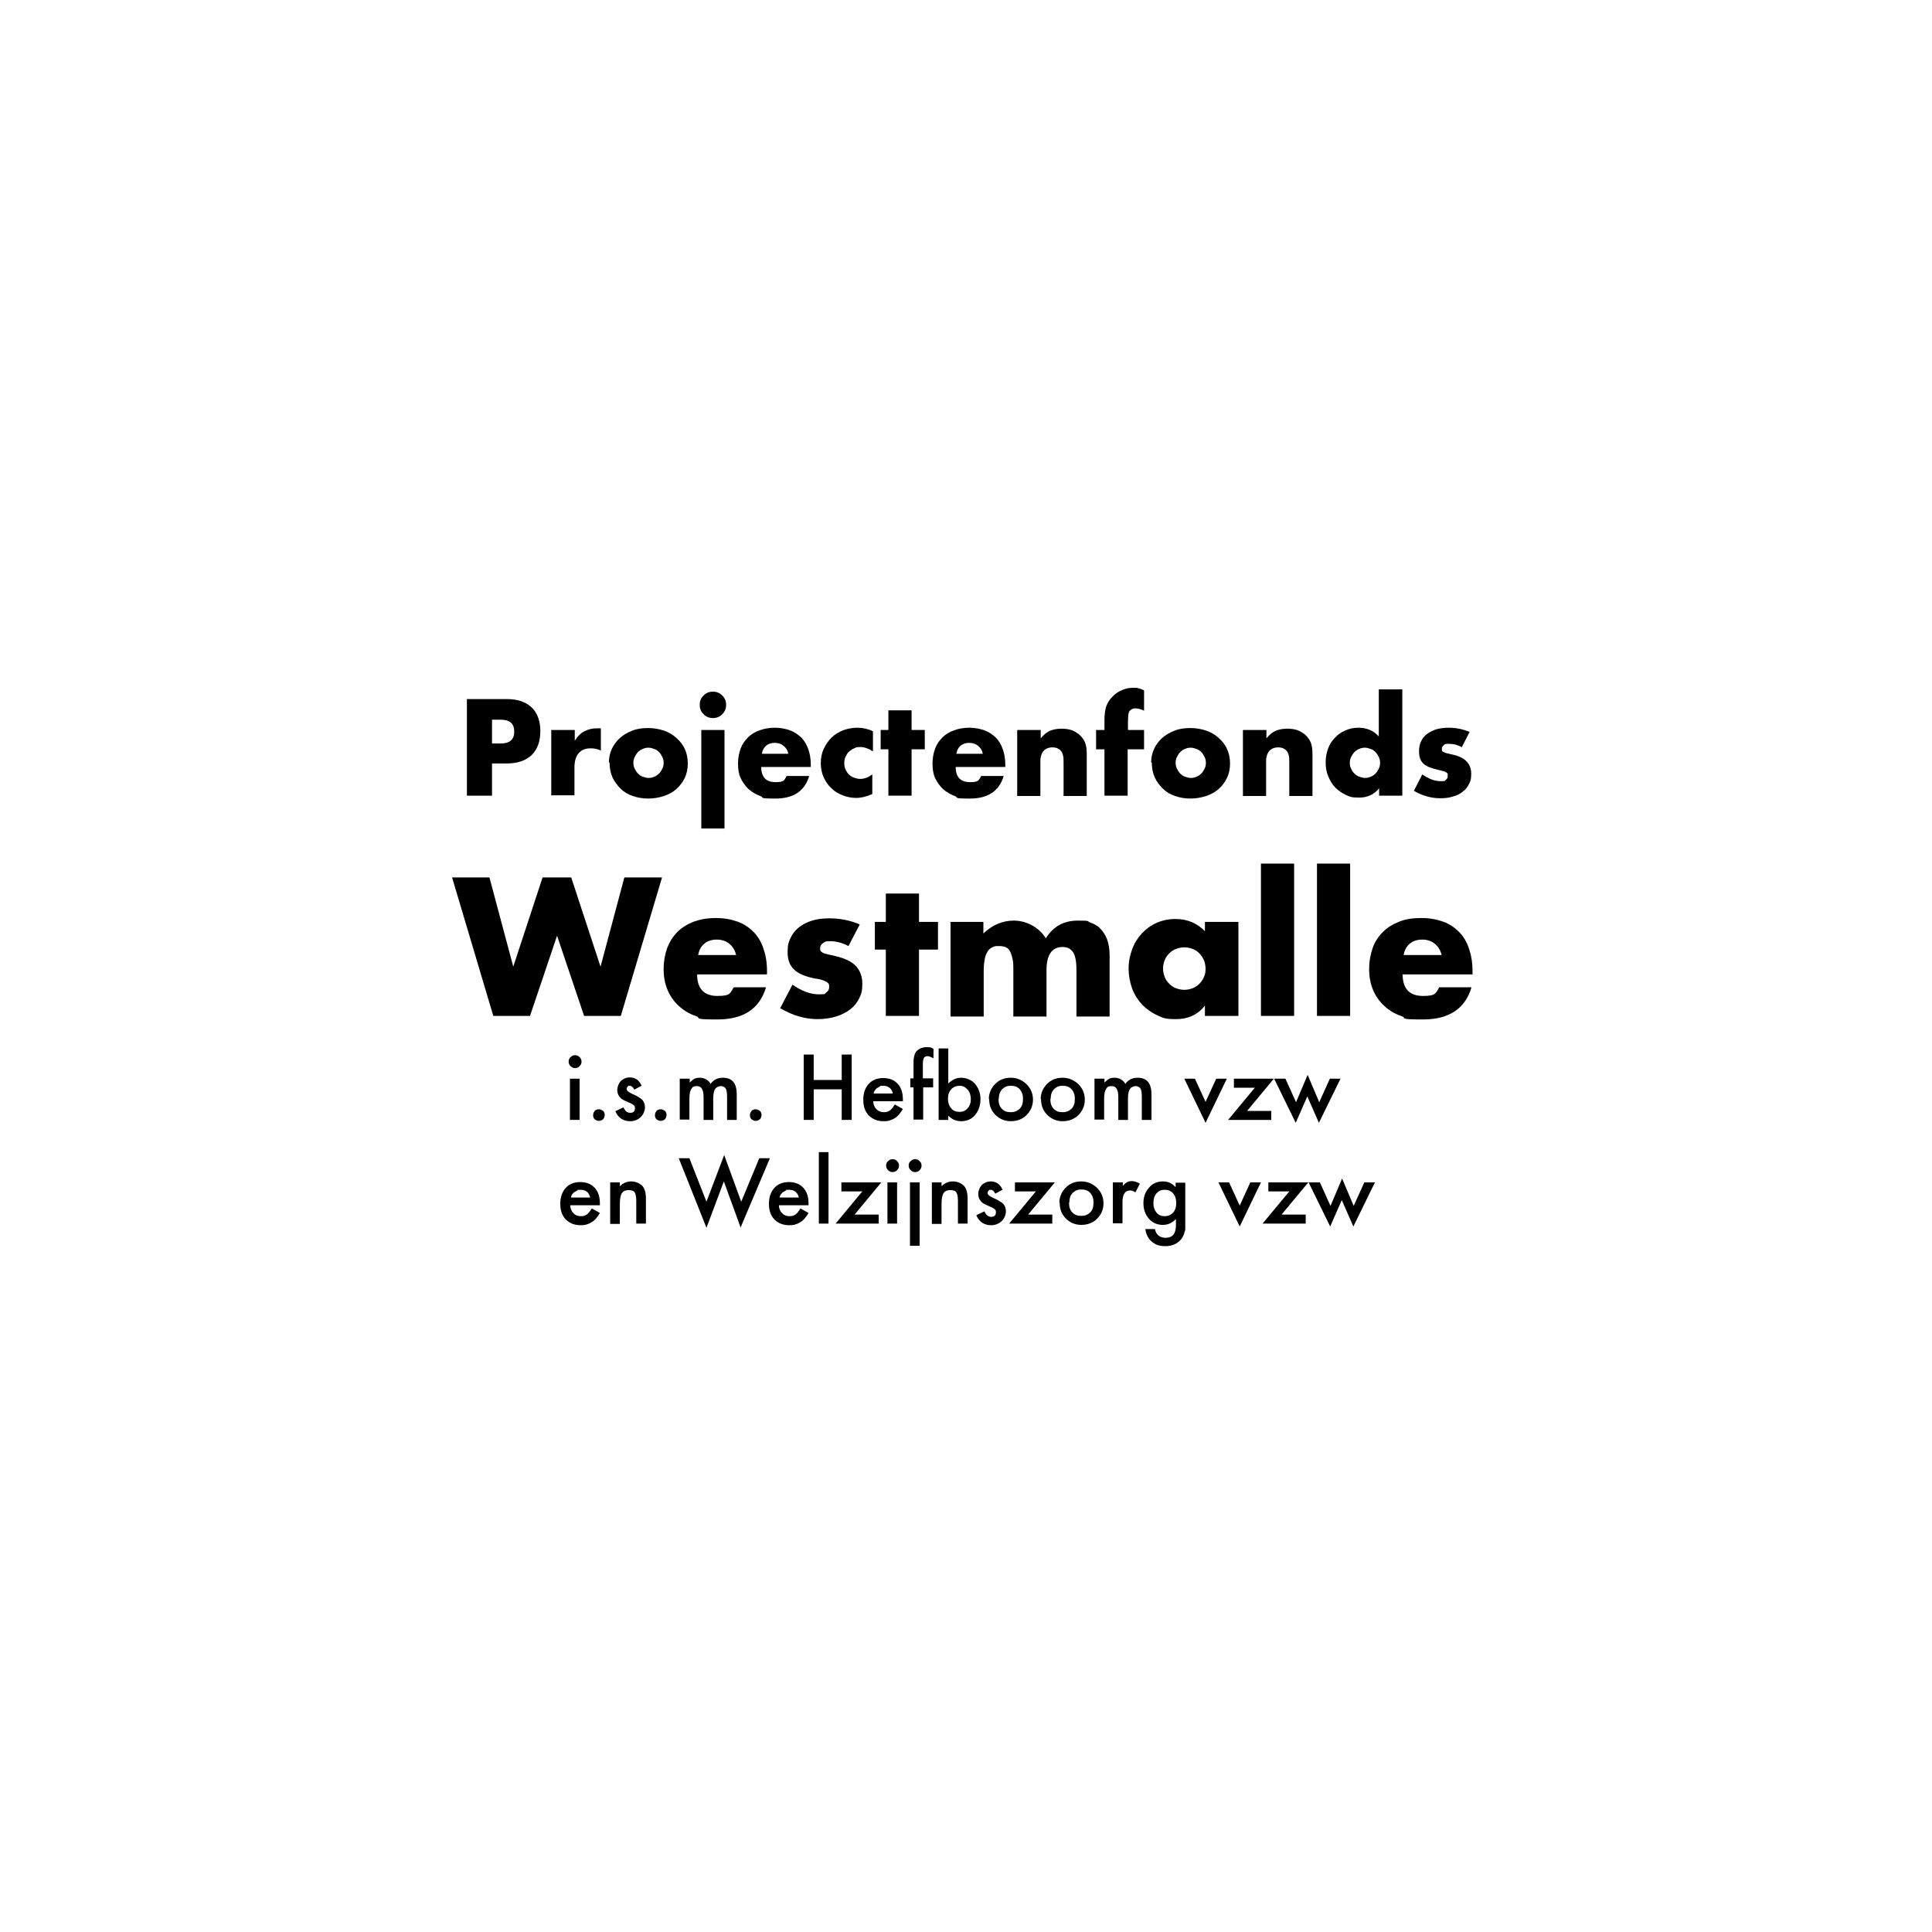<?xml version="1.0" encoding="UTF-8"?>
<svg id="Laag_1" xmlns="http://www.w3.org/2000/svg" version="1.1" viewBox="0 0 600 600">
  <!-- Generator: Adobe Illustrator 29.3.0, SVG Export Plug-In . SVG Version: 2.1.0 Build 146)  -->
  <path d="M152.8,247.1h-7.8v-30h12.4c3.4,0,5.9.9,7.7,2.6s2.7,4.2,2.7,7.4-.9,5.6-2.7,7.4c-1.8,1.7-4.4,2.6-7.7,2.6h-4.6v9.9ZM152.8,230.9h2.6c2.9,0,4.3-1.2,4.3-3.7s-1.4-3.7-4.3-3.7h-2.6v7.5Z"/>
  <path d="M171.3,226.7h7.2v3.3c.8-1.2,1.7-2.2,2.8-2.8s2.4-1,3.9-1h.6c.2,0,.5,0,.8,0v6.9c-1-.5-2-.7-3.1-.7-1.7,0-2.9.5-3.8,1.5-.8,1-1.3,2.4-1.3,4.4v8.7h-7.2v-20.4Z"/>
  <path d="M189.1,236.8c0-1.5.3-2.9.9-4.2.6-1.3,1.5-2.5,2.5-3.4,1.1-1,2.4-1.7,3.9-2.3,1.5-.6,3.1-.8,4.9-.8s3.4.3,4.9.8c1.5.5,2.8,1.3,3.9,2.3,1.1,1,2,2.1,2.6,3.5.6,1.3.9,2.8.9,4.4s-.3,3.1-.9,4.4c-.6,1.3-1.5,2.5-2.6,3.5-1.1,1-2.4,1.7-3.9,2.2-1.5.5-3.2.8-4.9.8s-3.4-.3-4.8-.8c-1.5-.5-2.8-1.3-3.8-2.3s-1.9-2.2-2.5-3.5c-.6-1.4-.9-2.9-.9-4.6ZM196.7,236.8c0,.7.1,1.3.4,1.9.3.6.6,1.1,1,1.5.4.4.9.8,1.5,1,.6.2,1.2.4,1.8.4s1.2-.1,1.8-.4c.6-.2,1.1-.6,1.5-1,.4-.4.7-.9,1-1.5.3-.6.4-1.2.4-1.8s-.1-1.2-.4-1.8c-.3-.6-.6-1.1-1-1.5-.4-.4-.9-.8-1.5-1-.6-.2-1.2-.4-1.8-.4s-1.2.1-1.8.4c-.6.2-1.1.6-1.5,1-.4.4-.7.9-1,1.5s-.4,1.2-.4,1.8Z"/>
  <path d="M217.3,218.9c0-.6.1-1.1.3-1.6.2-.5.5-.9.9-1.3.4-.4.8-.7,1.3-.9.5-.2,1-.3,1.6-.3s1.1.1,1.6.3c.5.2.9.5,1.3.9.4.4.7.8.9,1.3.2.5.3,1,.3,1.6s-.1,1.1-.3,1.6c-.2.5-.5.9-.9,1.3-.4.4-.8.7-1.3.9-.5.2-1,.3-1.6.3s-1.1-.1-1.6-.3c-.5-.2-.9-.5-1.3-.9-.4-.4-.7-.8-.9-1.3-.2-.5-.3-1-.3-1.6ZM225,226.7v30.6h-7.2v-30.6h7.2Z"/>
  <path d="M236.4,238.2c0,3.1,1.5,4.7,4.4,4.7s2.7-.6,3.5-1.9h7c-1.4,4.7-4.9,7-10.5,7s-3.3-.3-4.7-.8c-1.4-.5-2.7-1.3-3.7-2.2-1-1-1.8-2.1-2.4-3.4-.6-1.3-.8-2.8-.8-4.5s.3-3.2.8-4.6c.5-1.4,1.3-2.5,2.3-3.5,1-1,2.2-1.7,3.6-2.2,1.4-.5,3-.8,4.7-.8s3.3.3,4.7.8c1.4.5,2.5,1.3,3.5,2.2,1,1,1.7,2.2,2.2,3.6.5,1.4.8,3,.8,4.8v.8h-15.1ZM244.8,234c-.2-1-.7-1.8-1.5-2.4-.7-.6-1.6-.9-2.7-.9s-2,.3-2.7.9c-.7.6-1.1,1.4-1.3,2.5h8.2Z"/>
  <path d="M271,233.3c-1.2-.8-2.5-1.3-3.8-1.3s-1.3.1-1.9.4c-.6.2-1.1.6-1.6,1-.5.4-.8,1-1.1,1.6-.3.6-.4,1.3-.4,2s.1,1.4.4,2c.3.6.6,1.1,1,1.5.4.4,1,.8,1.6,1,.6.2,1.3.4,1.9.4,1.4,0,2.6-.5,3.8-1.4v6.1c-1.8.8-3.5,1.2-5,1.2s-2.9-.3-4.2-.8c-1.3-.5-2.5-1.2-3.5-2.2-1-.9-1.8-2.1-2.4-3.4-.6-1.3-.9-2.8-.9-4.4s.3-3.1.9-4.4c.6-1.3,1.4-2.5,2.4-3.5,1-1,2.2-1.7,3.6-2.3,1.4-.5,2.9-.8,4.5-.8s3.4.4,4.8,1.1v6.1Z"/>
  <path d="M283.1,232.7v14.4h-7.2v-14.4h-2.4v-6h2.4v-6.1h7.2v6.1h4.1v6h-4.1Z"/>
  <path d="M296.8,238.2c0,3.1,1.5,4.7,4.4,4.7s2.7-.6,3.5-1.9h7c-1.4,4.7-4.9,7-10.5,7s-3.3-.3-4.7-.8c-1.4-.5-2.7-1.3-3.7-2.2-1-1-1.8-2.1-2.4-3.4-.6-1.3-.8-2.8-.8-4.5s.3-3.2.8-4.6c.5-1.4,1.3-2.5,2.3-3.5,1-1,2.2-1.7,3.6-2.2,1.4-.5,3-.8,4.7-.8s3.3.3,4.7.8c1.4.5,2.5,1.3,3.5,2.2,1,1,1.7,2.2,2.2,3.6.5,1.4.8,3,.8,4.8v.8h-15.1ZM305.2,234c-.2-1-.7-1.8-1.5-2.4-.7-.6-1.6-.9-2.7-.9s-2,.3-2.7.9c-.7.6-1.1,1.4-1.3,2.5h8.2Z"/>
  <path d="M316,226.7h7.2v2.6c1-1.2,2-2,3-2.4,1-.4,2.2-.6,3.5-.6s2.7.2,3.7.7c1,.5,1.9,1.1,2.6,2,.6.7,1,1.5,1.2,2.3.2.8.3,1.8.3,2.9v13h-7.2v-10.3c0-1,0-1.8-.2-2.4-.1-.6-.4-1.1-.8-1.5-.3-.3-.7-.5-1.1-.7-.4-.1-.8-.2-1.3-.2-1.2,0-2.2.4-2.8,1.1-.6.7-1,1.8-1,3.1v10.9h-7.2v-20.4Z"/>
  <path d="M350.2,232.7v14.4h-7.2v-14.4h-2.6v-6h2.6v-3.1c0-1.7.2-3,.5-4.1.3-.8.7-1.6,1.3-2.4.6-.7,1.3-1.4,2-1.9.8-.5,1.6-.9,2.5-1.2.9-.3,1.8-.4,2.7-.4s1.2,0,1.7.2c.5.1,1,.3,1.6.6v6.3c-.5-.2-.9-.4-1.3-.5-.4-.1-.8-.2-1.3-.2s-.6,0-.9.1-.6.3-.9.6c-.3.3-.4.7-.5,1.3,0,.5-.1,1.3-.1,2.2v2.5h5v6h-5Z"/>
  <path d="M357.5,236.8c0-1.5.3-2.9.9-4.2.6-1.3,1.5-2.5,2.5-3.4,1.1-1,2.4-1.7,3.9-2.3,1.5-.6,3.1-.8,4.9-.8s3.4.3,4.9.8c1.5.5,2.8,1.3,3.9,2.3,1.1,1,2,2.1,2.6,3.5.6,1.3.9,2.8.9,4.4s-.3,3.1-.9,4.4c-.6,1.3-1.5,2.5-2.6,3.5-1.1,1-2.4,1.7-3.9,2.2-1.5.5-3.2.8-4.9.8s-3.4-.3-4.8-.8c-1.5-.5-2.8-1.3-3.8-2.3s-1.9-2.2-2.5-3.5c-.6-1.4-.9-2.9-.9-4.6ZM365.1,236.8c0,.7.1,1.3.4,1.9.3.6.6,1.1,1,1.5.4.4.9.8,1.5,1,.6.2,1.2.4,1.8.4s1.2-.1,1.8-.4c.6-.2,1.1-.6,1.5-1,.4-.4.7-.9,1-1.5.3-.6.4-1.2.4-1.8s-.1-1.2-.4-1.8c-.3-.6-.6-1.1-1-1.5-.4-.4-.9-.8-1.5-1-.6-.2-1.2-.4-1.8-.4s-1.2.1-1.8.4c-.6.2-1.1.6-1.5,1-.4.4-.7.9-1,1.5s-.4,1.2-.4,1.8Z"/>
  <path d="M386.1,226.7h7.2v2.6c1-1.2,2-2,3-2.4,1-.4,2.2-.6,3.5-.6s2.7.2,3.7.7c1,.5,1.9,1.1,2.6,2,.6.7,1,1.5,1.2,2.3.2.8.3,1.8.3,2.9v13h-7.2v-10.3c0-1,0-1.8-.2-2.4-.1-.6-.4-1.1-.8-1.5-.3-.3-.7-.5-1.1-.7-.4-.1-.8-.2-1.3-.2-1.2,0-2.2.4-2.8,1.1-.6.7-1,1.8-1,3.1v10.9h-7.2v-20.4Z"/>
  <path d="M428.3,214.1h7.2v33h-7.2v-2.3c-1.5,1.9-3.6,2.9-6.2,2.9s-2.8-.3-4.1-.8c-1.2-.6-2.3-1.3-3.3-2.3s-1.6-2.1-2.2-3.5-.8-2.8-.8-4.3.2-2.8.7-4.2,1.2-2.5,2.1-3.4c.9-1,2-1.8,3.2-2.3,1.3-.6,2.6-.9,4.2-.9,2.5,0,4.7.9,6.3,2.7v-14.6ZM419.2,236.9c0,.7.1,1.3.4,1.8.2.6.6,1.1,1,1.5.4.4.9.8,1.5,1,.6.2,1.2.4,1.8.4s1.2-.1,1.8-.4c.6-.2,1.1-.6,1.5-1s.7-.9,1-1.5.4-1.2.4-1.8-.1-1.2-.4-1.8c-.3-.6-.6-1.1-1-1.5-.4-.4-.9-.8-1.5-1-.6-.2-1.2-.4-1.8-.4s-1.2.1-1.8.4c-.6.2-1.1.6-1.5,1-.4.4-.7.9-1,1.5s-.4,1.1-.4,1.8Z"/>
  <path d="M453.9,232c-1.3-.7-2.6-1-3.9-1s-1.2.1-1.6.4c-.4.3-.6.6-.6,1.1s0,.4,0,.6c0,.1.2.3.4.4.2.1.6.3,1,.4.4.1,1,.2,1.7.4,2,.4,3.5,1.1,4.5,2.1,1,1,1.5,2.3,1.5,3.9s-.2,2.3-.7,3.2c-.5,1-1.1,1.8-2,2.4-.8.7-1.9,1.2-3.1,1.5-1.2.4-2.5.5-3.9.5-2.8,0-5.5-.8-8.1-2.3l2.6-5.1c2,1.4,3.9,2.1,5.7,2.1s1.2-.1,1.6-.4c.4-.3.6-.7.6-1.1s0-.5,0-.7c0-.2-.2-.3-.4-.5-.2-.1-.5-.3-.9-.4-.4-.1-.9-.2-1.6-.4-2.2-.5-3.8-1.1-4.7-2-.9-.9-1.3-2.1-1.3-3.7s.2-2.2.6-3.1c.4-.9,1-1.7,1.8-2.3s1.8-1.1,2.9-1.5c1.1-.3,2.4-.5,3.8-.5,2.3,0,4.4.4,6.6,1.3l-2.4,4.7Z"/>
  <path d="M152,272.5l7.4,27.7,9.1-27.7h8.9l9.1,27.7,7.4-27.7h11.7l-12.8,43h-11.4l-8.4-24.9-8.4,24.9h-11.4l-12.8-43h11.7Z"/>
  <path d="M216.5,302.6c0,4.4,2.1,6.7,6.3,6.7s3.9-.9,5.1-2.7h10c-2,6.7-7,10-15.1,10s-4.7-.4-6.8-1.1c-2.1-.7-3.8-1.8-5.3-3.2-1.5-1.4-2.6-3-3.4-4.9-.8-1.9-1.2-4-1.2-6.4s.4-4.6,1.1-6.6c.8-2,1.8-3.6,3.2-5,1.4-1.4,3.1-2.4,5.1-3.2,2-.7,4.2-1.1,6.8-1.1s4.7.4,6.7,1.1c2,.7,3.6,1.8,5,3.2,1.4,1.4,2.4,3.1,3.1,5.2.7,2,1.1,4.3,1.1,6.9v1.1h-21.7ZM228.6,296.6c-.3-1.4-1-2.6-2.1-3.5-1.1-.9-2.4-1.3-3.9-1.3s-2.9.4-3.9,1.3c-1,.8-1.6,2-1.9,3.5h11.8Z"/>
  <path d="M263.5,293.8c-1.9-1-3.8-1.5-5.6-1.5s-1.7.2-2.3.6c-.6.4-.9.9-.9,1.5s0,.6.1.8c0,.2.3.4.6.6.3.2.8.4,1.4.5.6.2,1.5.3,2.5.6,2.8.6,5,1.6,6.4,3,1.4,1.5,2.1,3.3,2.1,5.6s-.3,3.2-1,4.6c-.7,1.4-1.6,2.5-2.8,3.4-1.2.9-2.7,1.7-4.4,2.2-1.7.5-3.6.8-5.6.8-4,0-7.8-1.1-11.7-3.4l3.8-7.3c2.9,2,5.6,3,8.2,3s1.7-.2,2.3-.6c.6-.4.9-.9.9-1.6s0-.7-.1-.9c0-.2-.3-.5-.6-.7-.3-.2-.8-.4-1.3-.6-.6-.2-1.4-.4-2.3-.5-3.2-.6-5.4-1.6-6.7-2.9-1.3-1.3-1.9-3-1.9-5.3s.3-3.1.9-4.4c.6-1.3,1.5-2.4,2.6-3.3,1.1-.9,2.5-1.6,4.1-2.1,1.6-.5,3.4-.7,5.4-.7,3.2,0,6.4.6,9.4,1.9l-3.5,6.7Z"/>
  <path d="M285.4,294.9v20.6h-10.3v-20.6h-3.4v-8.6h3.4v-8.8h10.3v8.8h5.9v8.6h-5.9Z"/>
  <path d="M295.1,286.3h10.3v3.6c2.8-2.7,6-4,9.5-4s7.6,1.8,9.9,5.5c2.3-3.7,5.6-5.5,9.9-5.5s2.7.2,3.9.6c1.2.4,2.3,1,3.1,1.9.9.9,1.6,2,2.1,3.3.5,1.4.8,3,.8,5v19h-10.3v-14.4c0-1.5-.1-2.7-.3-3.6-.2-.9-.5-1.7-.9-2.2-.4-.5-.9-.9-1.4-1.1-.5-.2-1.1-.3-1.7-.3-3.3,0-5,2.4-5,7.2v14.4h-10.3v-14.4c0-1.5,0-2.7-.3-3.7-.2-1-.5-1.7-.8-2.3-.4-.6-.8-1-1.4-1.2-.6-.2-1.2-.3-2-.3s-1.3,0-1.8.3c-.6.2-1.1.6-1.5,1.1-.4.6-.8,1.3-1,2.3-.2,1-.4,2.2-.4,3.8v14.4h-10.3v-29.2Z"/>
  <path d="M374.2,286.3h10.4v29.2h-10.4v-3.2c-2.2,2.8-5.2,4.2-8.9,4.2s-4.1-.4-5.9-1.2c-1.8-.8-3.3-1.9-4.7-3.3-1.3-1.4-2.4-3.1-3.1-5-.7-1.9-1.1-4-1.1-6.2s.4-4.1,1.1-6c.7-1.9,1.7-3.5,3-4.9,1.3-1.4,2.8-2.5,4.6-3.3,1.8-.8,3.8-1.2,5.9-1.2,3.6,0,6.7,1.3,9.1,3.8v-2.9ZM361.2,300.8c0,1,.2,1.8.5,2.6.3.8.8,1.5,1.4,2.1.6.6,1.3,1.1,2.1,1.4.8.3,1.7.5,2.6.5s1.8-.2,2.6-.5c.8-.3,1.5-.8,2.1-1.4.6-.6,1.1-1.3,1.4-2.1.4-.8.5-1.7.5-2.6s-.2-1.8-.5-2.6c-.4-.8-.8-1.5-1.4-2.1-.6-.6-1.3-1.1-2.1-1.4-.8-.3-1.7-.5-2.6-.5s-1.8.2-2.6.5c-.8.3-1.5.8-2.1,1.4-.6.6-1.1,1.3-1.4,2.1-.3.8-.5,1.6-.5,2.5Z"/>
  <path d="M401.9,268.2v47.3h-10.3v-47.3h10.3Z"/>
  <path d="M419.3,268.2v47.3h-10.3v-47.3h10.3Z"/>
  <path d="M435.6,302.6c0,4.4,2.1,6.7,6.3,6.7s3.9-.9,5.1-2.7h10c-2,6.7-7,10-15.1,10s-4.7-.4-6.8-1.1c-2.1-.7-3.8-1.8-5.3-3.2-1.5-1.4-2.6-3-3.4-4.9-.8-1.9-1.2-4-1.2-6.4s.4-4.6,1.1-6.6,1.8-3.6,3.2-5,3.1-2.4,5.1-3.2,4.2-1.1,6.8-1.1,4.7.4,6.7,1.1c2,.7,3.6,1.8,5,3.2,1.4,1.4,2.4,3.1,3.1,5.2.7,2,1.1,4.3,1.1,6.9v1.1h-21.7ZM447.7,296.6c-.3-1.4-1-2.6-2.1-3.5-1.1-.9-2.4-1.3-3.9-1.3s-2.9.4-3.9,1.3c-1,.8-1.6,2-1.9,3.5h11.8Z"/>
  <path d="M176.6,329.6c0-.5.2-1,.6-1.3.4-.4.8-.6,1.4-.6s1,.2,1.4.6c.4.4.6.8.6,1.4s-.2,1-.6,1.4c-.4.4-.8.6-1.4.6s-1-.2-1.4-.6c-.4-.4-.6-.8-.6-1.4ZM180,335v12.8h-3v-12.8h3Z"/>
  <path d="M184.2,346.3c0-.5.2-.9.5-1.3.4-.4.8-.5,1.3-.5s.9.2,1.3.5c.4.4.5.8.5,1.3s-.2.9-.5,1.3c-.4.3-.8.5-1.3.5s-.9-.2-1.3-.5c-.4-.3-.5-.8-.5-1.3Z"/>
  <path d="M199.4,337.1l-2.4,1.3c-.4-.8-.9-1.2-1.4-1.2s-.5,0-.7.3c-.2.2-.3.4-.3.7,0,.5.6,1,1.7,1.5,1.6.7,2.6,1.3,3.2,1.9.5.6.8,1.3.8,2.3s-.5,2.3-1.4,3.1c-.9.8-1.9,1.2-3.2,1.2-2.1,0-3.7-1-4.6-3.1l2.5-1.2c.3.6.6,1,.8,1.2.4.3.8.5,1.3.5,1,0,1.5-.5,1.5-1.4s-.4-1-1.2-1.5c-.3-.1-.6-.3-.9-.4-.3-.1-.6-.3-.9-.4-.9-.4-1.5-.8-1.8-1.3-.4-.5-.7-1.2-.7-2.1s.4-2,1.1-2.8c.8-.7,1.7-1.1,2.8-1.1,1.6,0,2.9.8,3.6,2.5Z"/>
  <path d="M203.4,346.3c0-.5.2-.9.5-1.3.4-.4.8-.5,1.3-.5s.9.2,1.3.5c.4.4.5.8.5,1.3s-.2.9-.5,1.3c-.4.3-.8.5-1.3.5s-.9-.2-1.3-.5c-.4-.3-.5-.8-.5-1.3Z"/>
  <path d="M211.2,335h3v1.2c.6-.6,1.1-1,1.5-1.2.4-.2,1-.3,1.6-.3,1.4,0,2.6.6,3.4,1.9.9-1.3,2.2-1.9,3.8-1.9,2.9,0,4.3,1.7,4.3,5.2v7.9h-3v-7.1c0-1.2-.1-2.1-.4-2.6-.3-.5-.8-.8-1.5-.8s-1.4.3-1.8.9c-.4.6-.6,1.6-.6,3v6.6h-3v-7.1c0-2.3-.7-3.4-2-3.4s-1.4.3-1.8.9-.6,1.6-.6,2.9v6.6h-3v-12.8Z"/>
  <path d="M232.9,346.3c0-.5.2-.9.5-1.3.4-.4.8-.5,1.3-.5s.9.2,1.3.5c.4.4.5.8.5,1.3s-.2.9-.5,1.3c-.4.3-.8.5-1.3.5s-.9-.2-1.3-.5c-.4-.3-.5-.8-.5-1.3Z"/>
  <path d="M252.7,335.4h8.7v-7.9h3.1v20.3h-3.1v-9.5h-8.7v9.5h-3.1v-20.3h3.1v7.9Z"/>
  <path d="M280.4,342h-9.2c0,1,.4,1.9,1,2.5.6.6,1.4.9,2.3.9s1.3-.2,1.8-.5c.5-.3,1-1,1.6-1.9l2.5,1.4c-.4.7-.8,1.2-1.2,1.7-.4.5-.9.9-1.4,1.2s-1,.5-1.6.7-1.2.2-1.8.2c-1.9,0-3.4-.6-4.6-1.8-1.2-1.2-1.7-2.9-1.7-4.9s.6-3.7,1.7-4.9c1.1-1.2,2.6-1.8,4.5-1.8s3.4.6,4.5,1.8c1.1,1.2,1.6,2.8,1.6,4.9v.7ZM277.3,339.6c-.4-1.6-1.4-2.4-3-2.4s-.7,0-1,.2-.6.3-.9.5c-.3.2-.5.5-.7.7-.2.3-.3.6-.4,1h5.9Z"/>
  <path d="M286.7,337.7v10h-3v-10h-1v-2.8h1v-4.9c0-1.6.3-2.7.8-3.4.8-.9,1.9-1.4,3.4-1.4s1.2.2,2,.5v3l-.3-.2c-.6-.3-1.2-.5-1.6-.5s-.9.2-1.1.6c-.2.4-.3,1.1-.3,2.1v4.2h3.2v2.8h-3.2Z"/>
  <path d="M294.5,325.6v10.9c1.2-1.2,2.5-1.8,4-1.8s3.2.6,4.3,1.9c1.1,1.3,1.7,2.9,1.7,4.8s-.6,3.6-1.7,4.9c-1.1,1.3-2.6,1.9-4.3,1.9s-2.8-.6-4-1.7v1.3h-3v-22.2h3ZM301.5,341.4c0-1.2-.3-2.2-1-3-.7-.8-1.5-1.2-2.5-1.2s-2,.4-2.6,1.1c-.7.8-1,1.7-1,2.9s.3,2.2,1,3c.7.8,1.5,1.1,2.6,1.1s1.9-.4,2.5-1.1c.7-.8,1-1.7,1-2.9Z"/>
  <path d="M307.1,341.3c0-1.8.7-3.4,2-4.7,1.3-1.3,2.9-1.9,4.8-1.9s3.5.7,4.9,2c1.3,1.3,2,2.9,2,4.8s-.7,3.5-2,4.8c-1.3,1.3-3,1.9-4.9,1.9s-3.5-.7-4.8-2c-1.3-1.3-1.9-2.9-1.9-4.9ZM310.1,341.3c0,1.3.3,2.3,1,3,.7.8,1.6,1.1,2.8,1.1s2.1-.4,2.8-1.1c.7-.7,1-1.7,1-3s-.3-2.2-1-3c-.7-.8-1.6-1.1-2.8-1.1s-2,.4-2.7,1.1c-.7.8-1,1.7-1,2.9Z"/>
  <path d="M323.2,341.3c0-1.8.7-3.4,2-4.7,1.3-1.3,2.9-1.9,4.8-1.9s3.5.7,4.9,2c1.3,1.3,2,2.9,2,4.8s-.7,3.5-2,4.8c-1.3,1.3-3,1.9-4.9,1.9s-3.5-.7-4.8-2c-1.3-1.3-1.9-2.9-1.9-4.9ZM326.2,341.3c0,1.3.3,2.3,1,3,.7.8,1.6,1.1,2.8,1.1s2.1-.4,2.8-1.1c.7-.7,1-1.7,1-3s-.3-2.2-1-3c-.7-.8-1.6-1.1-2.8-1.1s-2,.4-2.7,1.1c-.7.8-1,1.7-1,2.9Z"/>
  <path d="M340,335h3v1.2c.6-.6,1.1-1,1.5-1.2.4-.2,1-.3,1.6-.3,1.4,0,2.6.6,3.4,1.9.9-1.3,2.2-1.9,3.8-1.9,2.9,0,4.3,1.7,4.3,5.2v7.9h-3v-7.1c0-1.2-.1-2.1-.4-2.6-.3-.5-.8-.8-1.5-.8s-1.4.3-1.8.9c-.4.6-.6,1.6-.6,3v6.6h-3v-7.1c0-2.3-.7-3.4-2-3.4s-1.4.3-1.8.9c-.4.6-.6,1.6-.6,2.9v6.6h-3v-12.8Z"/>
  <path d="M371.1,335l3.3,7.2,3.3-7.2h3.3l-6.6,13.7-6.6-13.7h3.3Z"/>
  <path d="M387.2,345h7.6v2.8h-13.4l8.3-10h-6.5v-2.8h12.4l-8.3,10Z"/>
  <path d="M399.2,335l3.3,7.3,3.6-8.5,3.6,8.5,3.3-7.3h3.3l-6.7,13.7-3.6-8.2-3.6,8.2-6.7-13.7h3.3Z"/>
  <path d="M186.3,374.3h-9.2c0,1,.4,1.9,1,2.5.6.6,1.4.9,2.3.9s1.3-.2,1.8-.5c.5-.3,1-1,1.6-1.9l2.5,1.4c-.4.7-.8,1.2-1.2,1.7-.4.5-.9.9-1.4,1.2s-1,.5-1.6.7-1.2.2-1.8.2c-1.9,0-3.4-.6-4.6-1.8-1.2-1.2-1.7-2.9-1.7-4.9s.6-3.7,1.7-4.9c1.1-1.2,2.6-1.8,4.5-1.8s3.4.6,4.5,1.8c1.1,1.2,1.6,2.8,1.6,4.9v.7ZM183.3,371.9c-.4-1.6-1.4-2.4-3-2.4s-.7,0-1,.2-.6.3-.9.5c-.3.2-.5.5-.7.7-.2.3-.3.6-.4,1h5.9Z"/>
  <path d="M189.5,367.2h3v1.2c1-1,2.2-1.5,3.5-1.5s2.6.5,3.5,1.4c.7.8,1.1,2.1,1.1,3.9v7.8h-3v-7.1c0-1.3-.2-2.1-.5-2.6-.3-.5-1-.7-1.9-.7s-1.7.3-2.1,1c-.4.6-.6,1.8-.6,3.3v6.2h-3v-12.8Z"/>
  <path d="M214.1,359.7l5.3,13.5,5.5-14.5,5.3,14.5,5.6-13.5h3.3l-9.1,21.5-5.2-14.3-5.4,14.4-8.6-21.6h3.3Z"/>
  <path d="M251.1,374.3h-9.2c0,1,.4,1.9,1,2.5.6.6,1.4.9,2.3.9s1.3-.2,1.8-.5c.5-.3,1-1,1.6-1.9l2.5,1.4c-.4.7-.8,1.2-1.2,1.7-.4.5-.9.9-1.4,1.2s-1,.5-1.6.7-1.2.2-1.8.2c-1.9,0-3.4-.6-4.6-1.8-1.2-1.2-1.7-2.9-1.7-4.9s.6-3.7,1.7-4.9c1.1-1.2,2.6-1.8,4.5-1.8s3.4.6,4.5,1.8c1.1,1.2,1.6,2.8,1.6,4.9v.7ZM248.1,371.9c-.4-1.6-1.4-2.4-3-2.4s-.7,0-1,.2-.6.3-.9.5c-.3.2-.5.5-.7.7-.2.3-.3.6-.4,1h5.9Z"/>
  <path d="M257.3,357.8v22.2h-3v-22.2h3Z"/>
  <path d="M265.3,377.2h7.6v2.8h-13.4l8.3-10h-6.5v-2.8h12.4l-8.3,10Z"/>
  <path d="M275.2,361.9c0-.5.2-1,.6-1.3.4-.4.8-.6,1.4-.6s1,.2,1.4.6c.4.4.6.8.6,1.4s-.2,1-.6,1.4c-.4.4-.8.6-1.4.6s-1-.2-1.4-.6c-.4-.4-.6-.8-.6-1.4ZM278.6,367.2v12.8h-3v-12.8h3Z"/>
  <path d="M282.2,361.9c0-.5.2-1,.6-1.3.4-.4.8-.6,1.4-.6s1,.2,1.4.6c.4.4.6.8.6,1.4s-.2,1-.6,1.4c-.4.4-.8.6-1.4.6s-1-.2-1.4-.6c-.4-.4-.6-.8-.6-1.4ZM285.6,367.2v19.7h-3v-19.7h3Z"/>
  <path d="M289.4,367.2h3v1.2c1-1,2.2-1.5,3.5-1.5s2.6.5,3.5,1.4c.7.8,1.1,2.1,1.1,3.9v7.8h-3v-7.1c0-1.3-.2-2.1-.5-2.6-.3-.5-1-.7-1.9-.7s-1.7.3-2.1,1c-.4.6-.6,1.8-.6,3.3v6.2h-3v-12.8Z"/>
  <path d="M311.5,369.4l-2.4,1.3c-.4-.8-.9-1.2-1.4-1.2s-.5,0-.7.3c-.2.2-.3.4-.3.7,0,.5.6,1,1.7,1.5,1.6.7,2.6,1.3,3.2,1.9.5.6.8,1.3.8,2.3s-.5,2.3-1.4,3.1c-.9.8-2,1.2-3.2,1.2-2.1,0-3.7-1-4.6-3.1l2.5-1.2c.3.6.6,1,.8,1.2.4.3.8.5,1.3.5,1,0,1.5-.5,1.5-1.4s-.4-1-1.2-1.5c-.3-.1-.6-.3-.9-.4-.3-.1-.6-.3-.9-.4-.9-.4-1.5-.8-1.8-1.3-.4-.5-.7-1.2-.7-2.1s.4-2,1.1-2.8c.8-.7,1.7-1.1,2.8-1.1,1.6,0,2.9.8,3.6,2.5Z"/>
  <path d="M319.2,377.2h7.6v2.8h-13.4l8.3-10h-6.5v-2.8h12.4l-8.3,10Z"/>
  <path d="M329,373.5c0-1.8.7-3.4,2-4.7,1.3-1.3,2.9-1.9,4.8-1.9s3.5.7,4.9,2c1.3,1.3,2,2.9,2,4.8s-.7,3.5-2,4.8c-1.3,1.3-3,1.9-4.9,1.9s-3.5-.7-4.8-2c-1.3-1.3-1.9-2.9-1.9-4.9ZM332,373.5c0,1.3.3,2.3,1,3,.7.8,1.6,1.1,2.8,1.1s2.1-.4,2.8-1.1c.7-.7,1-1.7,1-3s-.3-2.2-1-3c-.7-.8-1.6-1.1-2.8-1.1s-2,.4-2.7,1.1c-.7.8-1,1.7-1,2.9Z"/>
  <path d="M345.7,367.2h3v1.1c.5-.6,1-1,1.4-1.2.4-.2.9-.3,1.5-.3s1.6.3,2.4.8l-1.4,2.7c-.6-.4-1.1-.6-1.6-.6-1.6,0-2.4,1.2-2.4,3.6v6.6h-3v-12.8Z"/>
  <path d="M368.1,379.7c0,.6,0,1.1,0,1.6s0,.9-.2,1.2c-.2,1-.6,1.8-1.2,2.5-1.2,1.3-2.7,2-4.8,2s-3.1-.5-4.2-1.4c-1.1-.9-1.8-2.3-2-3.9h3c.1.6.3,1.1.6,1.5.6.8,1.5,1.2,2.7,1.2,2.2,0,3.2-1.3,3.2-4v-1.8c-1.2,1.2-2.5,1.8-4.1,1.8s-3.2-.6-4.3-1.9c-1.1-1.3-1.7-2.9-1.7-4.8s.5-3.4,1.6-4.7c1.1-1.4,2.6-2.1,4.4-2.1s2.9.6,4,1.8v-1.4h3v12.5ZM365.3,373.6c0-1.2-.3-2.2-1-3-.7-.8-1.5-1.1-2.6-1.1s-2,.4-2.6,1.2c-.6.7-.9,1.7-.9,2.9s.3,2.1.9,2.9c.6.8,1.5,1.2,2.6,1.2s2-.4,2.7-1.2c.6-.7.9-1.7.9-2.9Z"/>
  <path d="M381.7,367.2l3.3,7.2,3.3-7.2h3.3l-6.6,13.7-6.6-13.7h3.3Z"/>
  <path d="M397.9,377.2h7.6v2.8h-13.4l8.3-10h-6.5v-2.8h12.4l-8.3,10Z"/>
  <path d="M409.9,367.2l3.3,7.3,3.6-8.5,3.6,8.5,3.3-7.3h3.3l-6.7,13.7-3.6-8.2-3.6,8.2-6.7-13.7h3.3Z"/>
</svg>